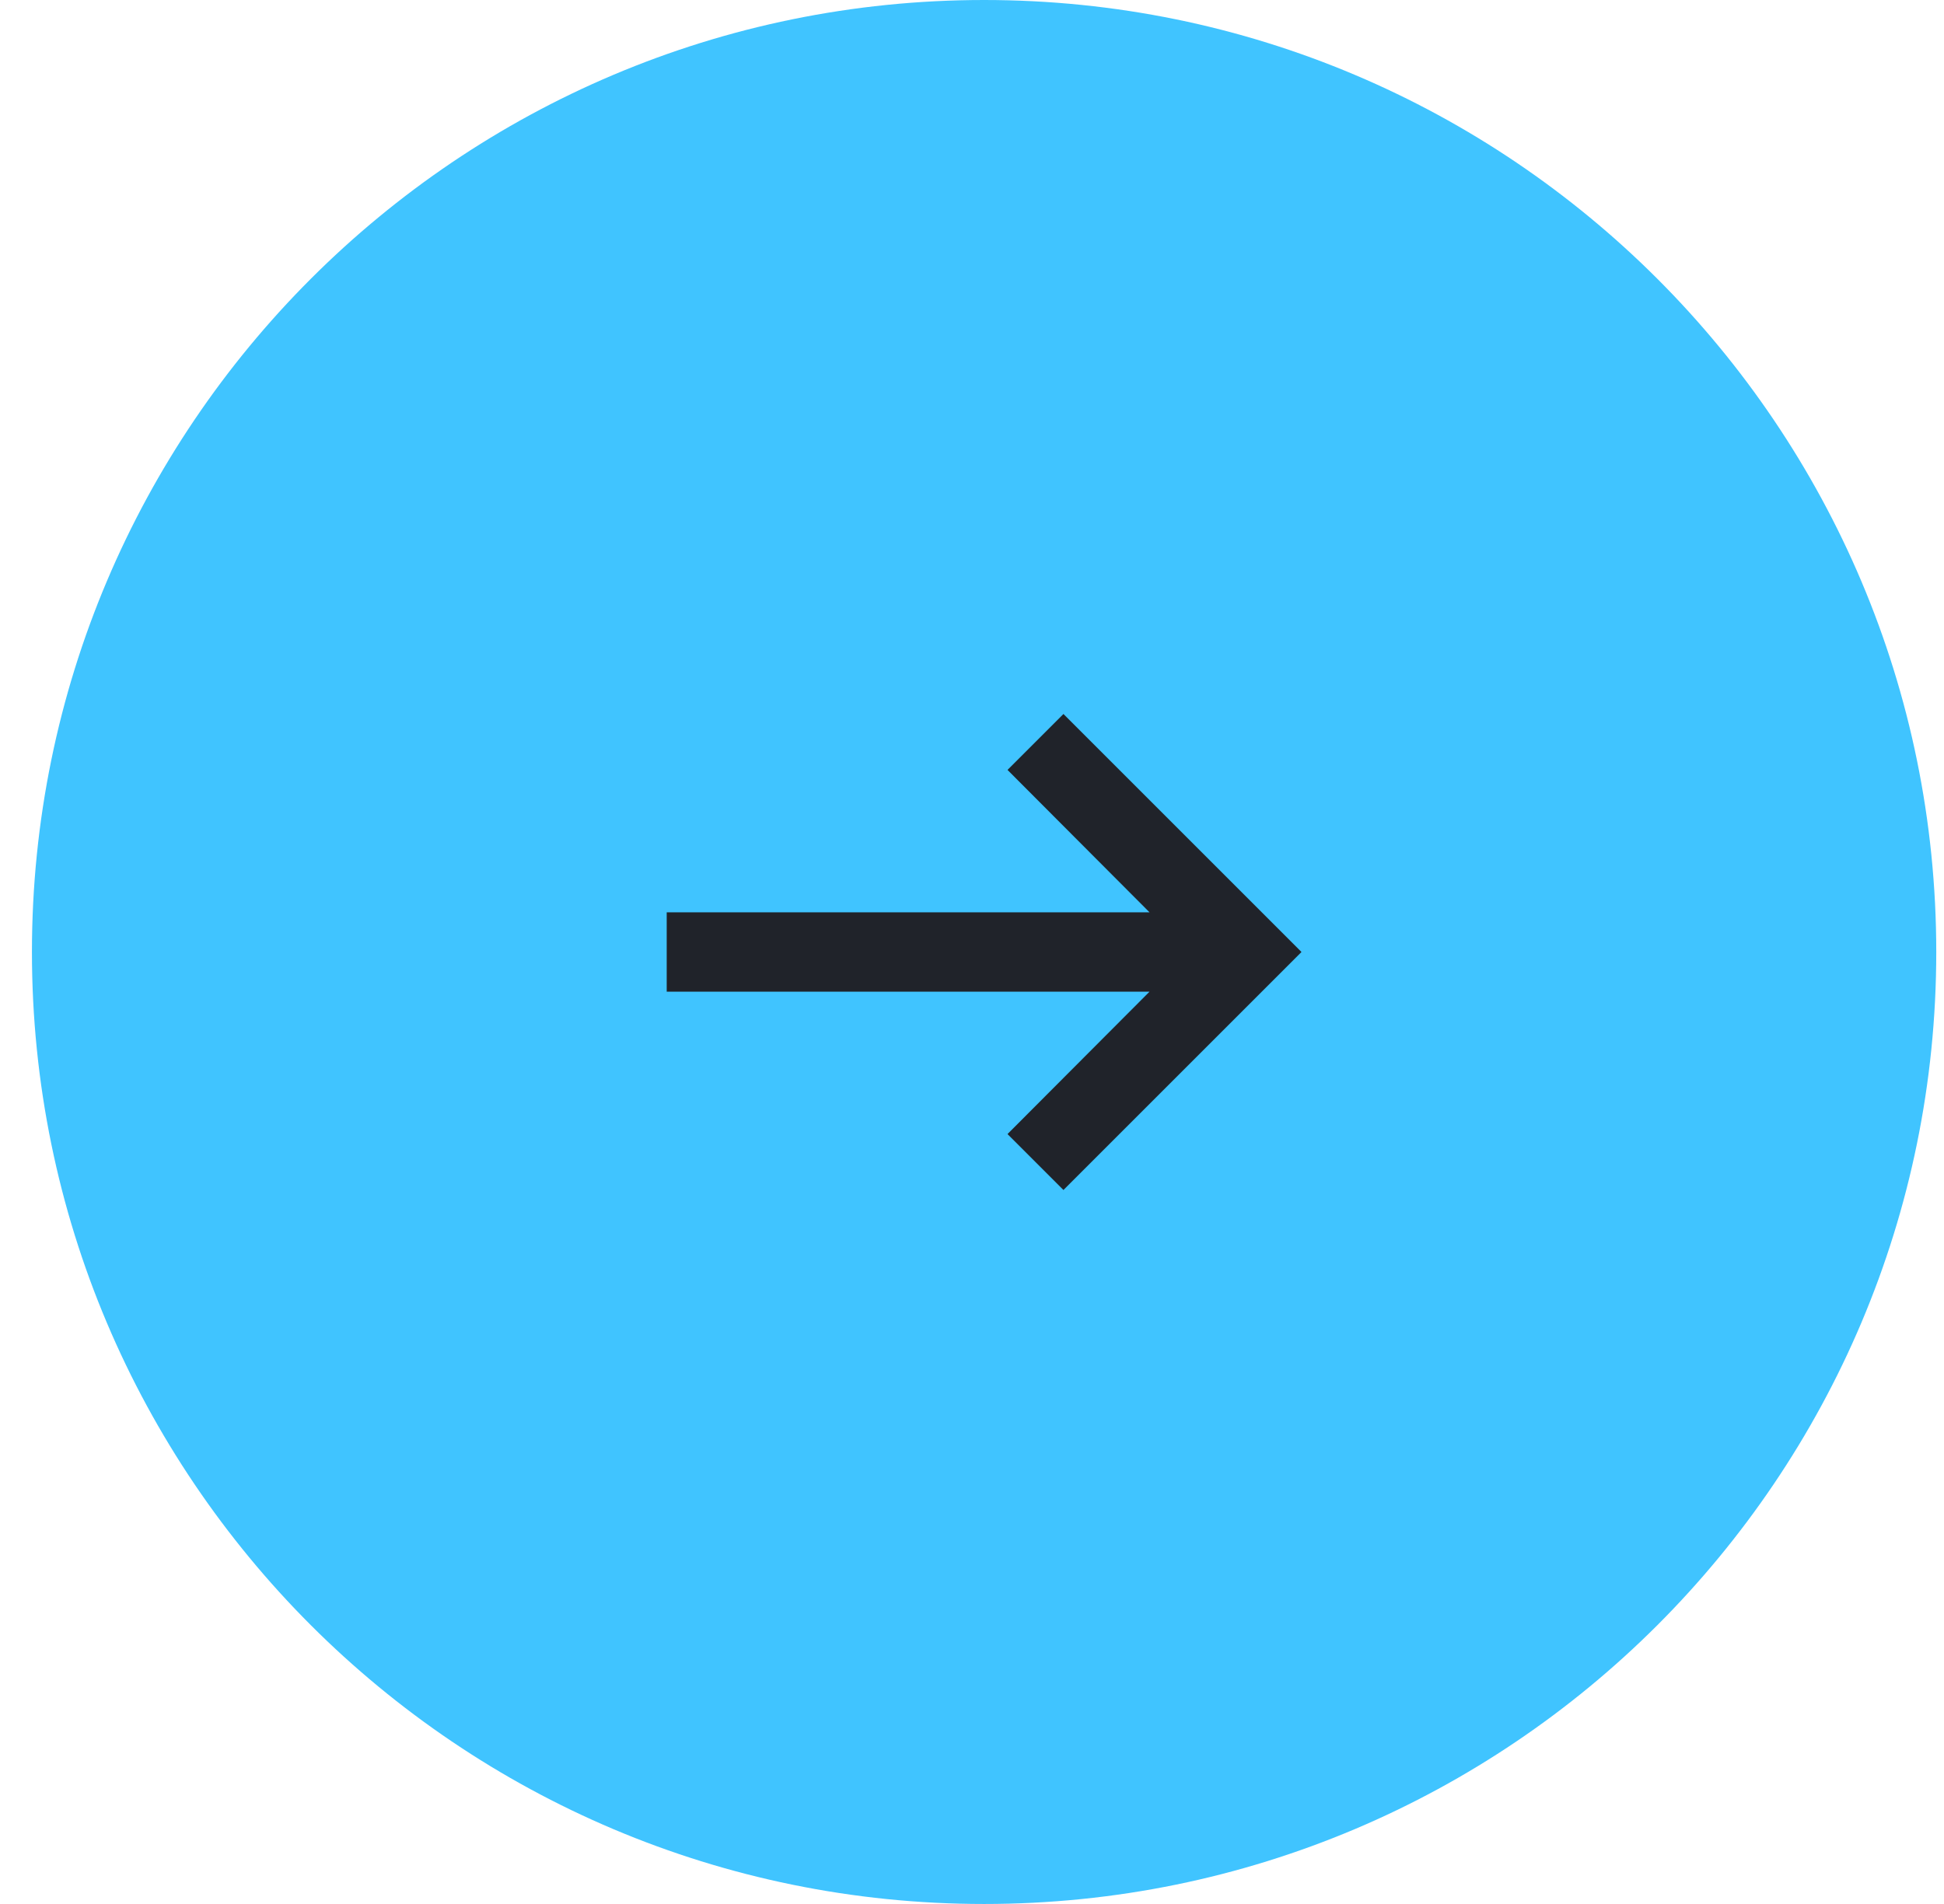 <svg width="49" height="48" viewBox="0 0 49 48" fill="none" xmlns="http://www.w3.org/2000/svg">
<path d="M0.805 24C0.805 10.745 11.55 0 24.805 0C38.06 0 48.805 10.745 48.805 24C48.805 37.255 38.06 48 24.805 48C11.55 48 0.805 37.255 0.805 24Z" fill="#40C4FF"/>
<path d="M28.975 25L25.395 28.59L26.805 30L32.805 24L26.805 18L25.395 19.41L28.975 23H16.805V25H28.975Z" fill="#20232A"/>
</svg>
